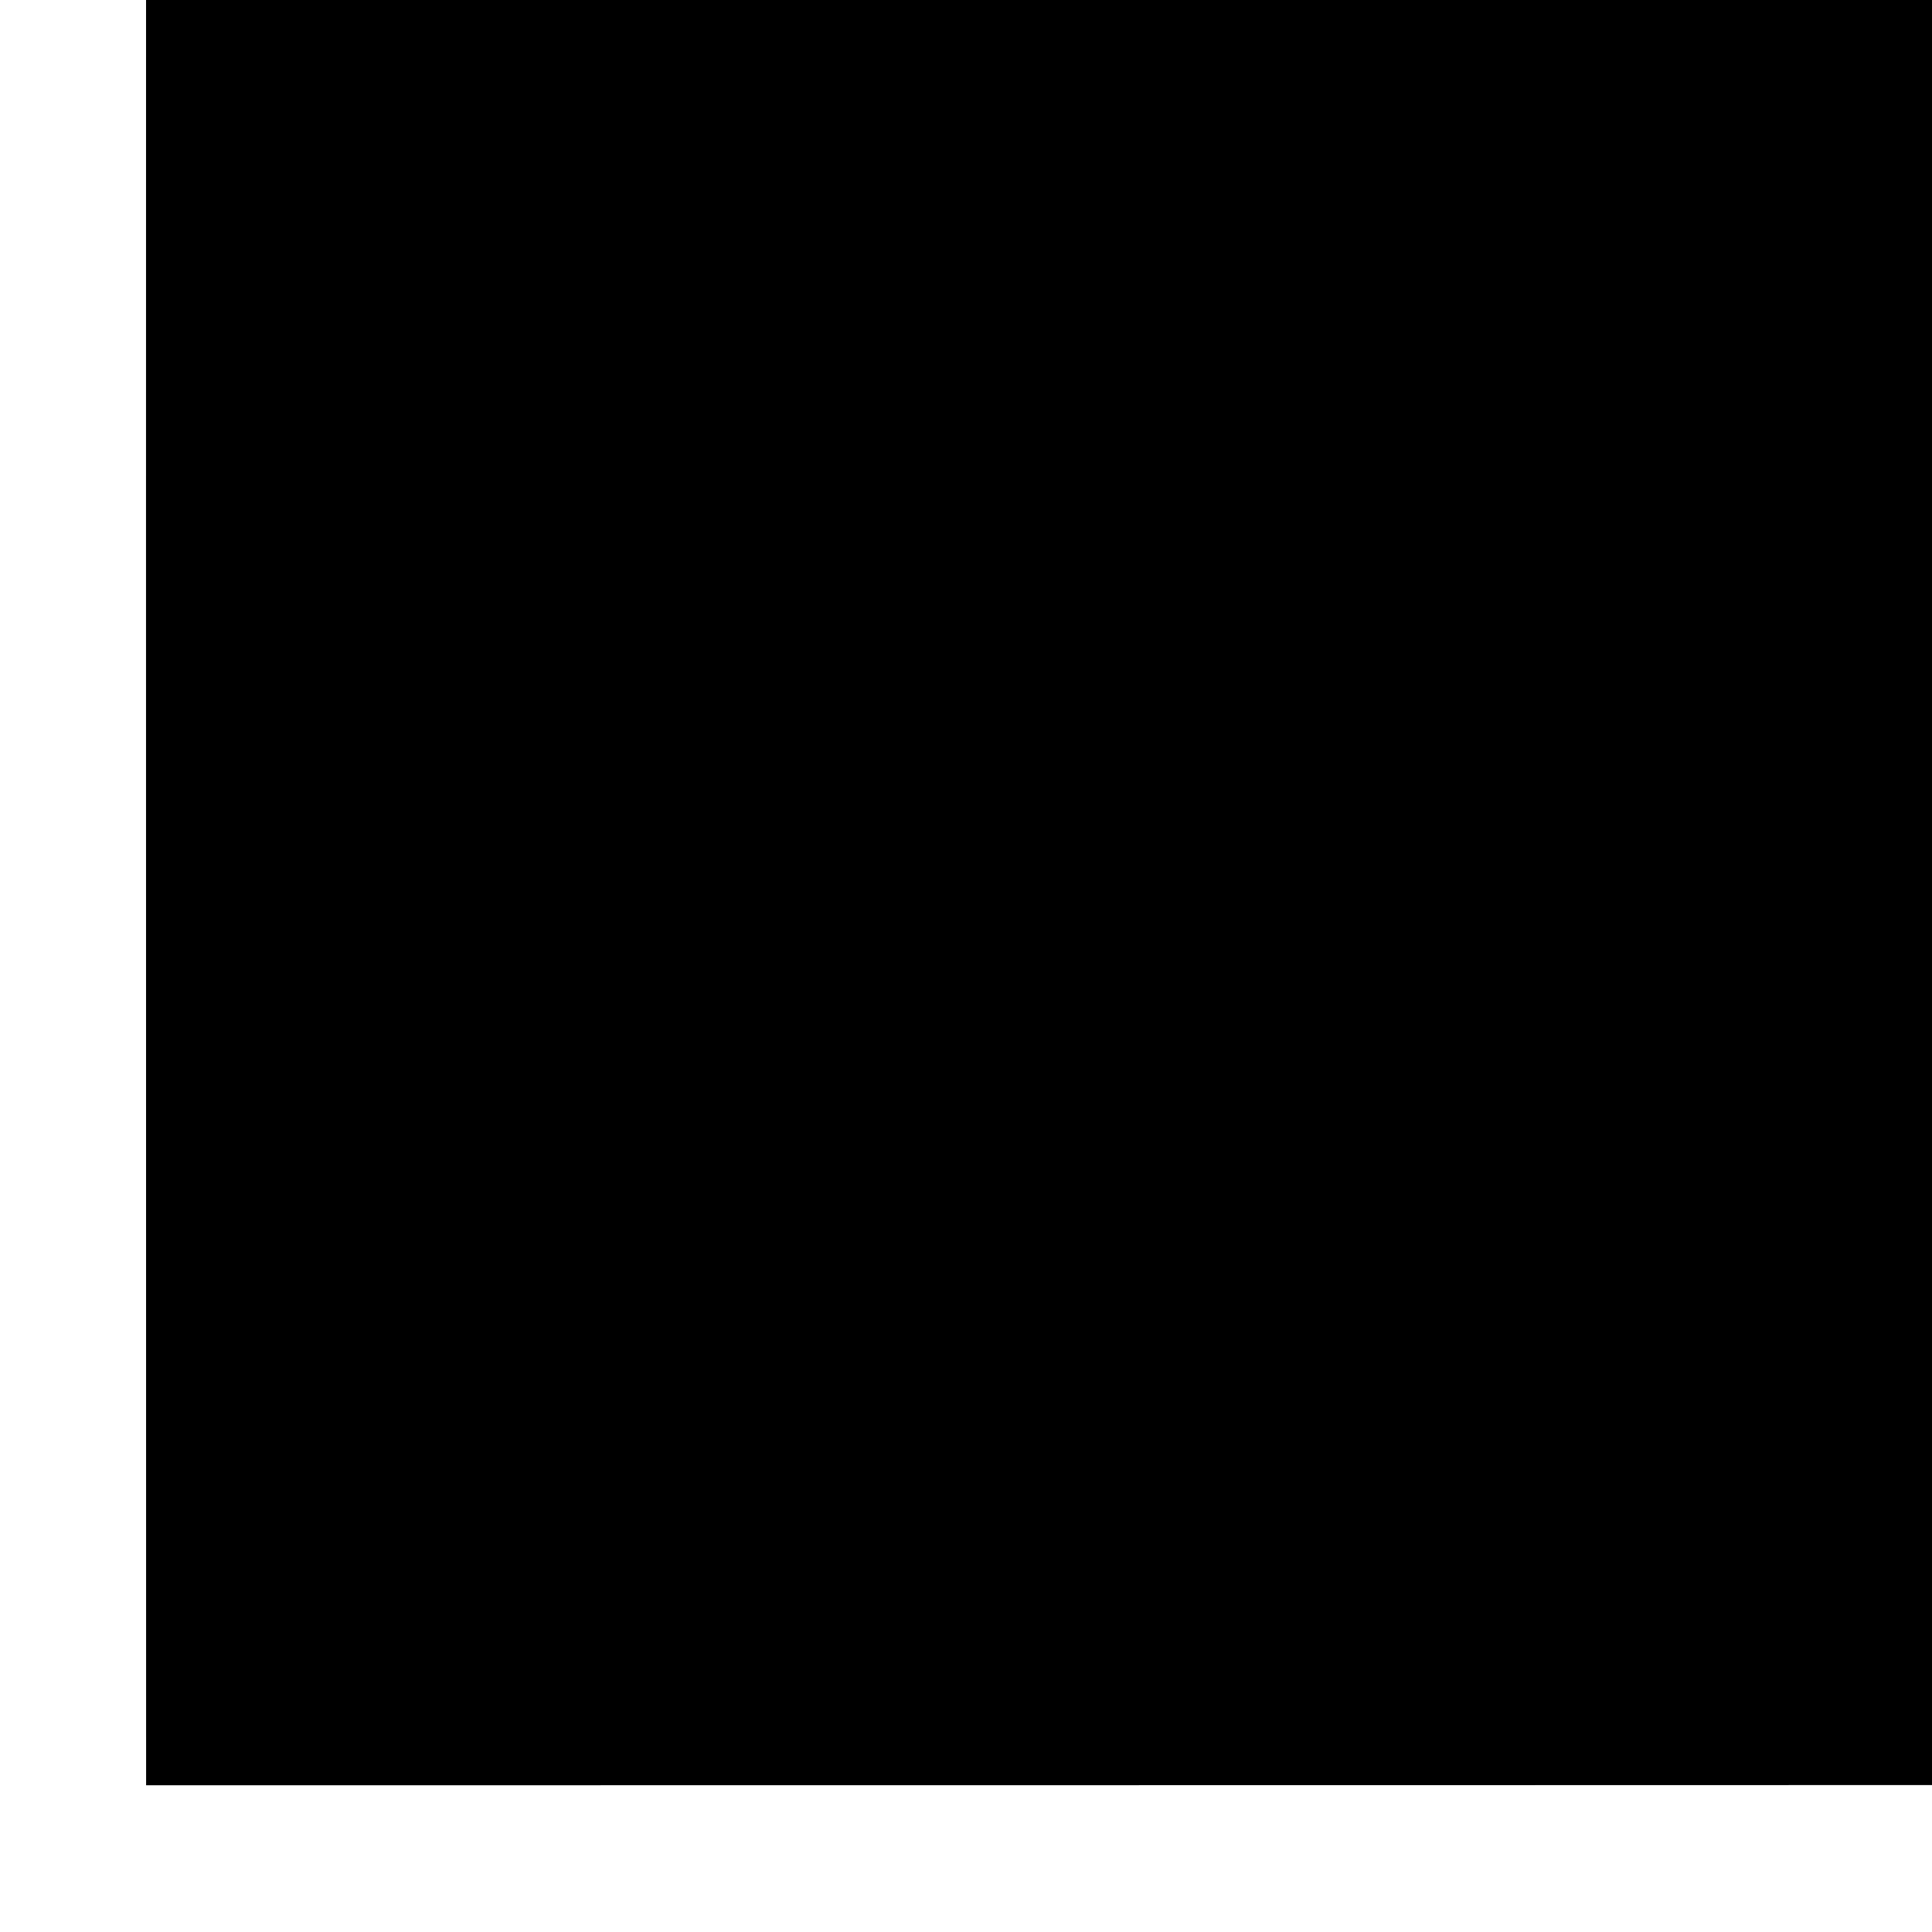 <?xml version="1.0" standalone="no"?>
<!DOCTYPE svg PUBLIC "-//W3C//DTD SVG 20010904//EN"
 "http://www.w3.org/TR/2001/REC-SVG-20010904/DTD/svg10.dtd">
<svg version="1.0" xmlns="http://www.w3.org/2000/svg"
 width="16pt" height="16pt" viewBox="0 0 16 16"
 preserveAspectRatio="xMidYMid meet">
<g transform="translate(0,16) scale(0.001,-0.001)"
fill="#000000" stroke="none">
<path d="M1243 22132 c-18 -2 -33 -6 -33 -10 -1 -9 -1 -20792 0 -20857 l0 -50
10453 1 c5748 1 10454 2 10457 3 3 0 5 4706 5 10457 l0 10456 -10425 1 c-5734
1 -10440 1 -10457 -1z"/>
</g>
</svg>
